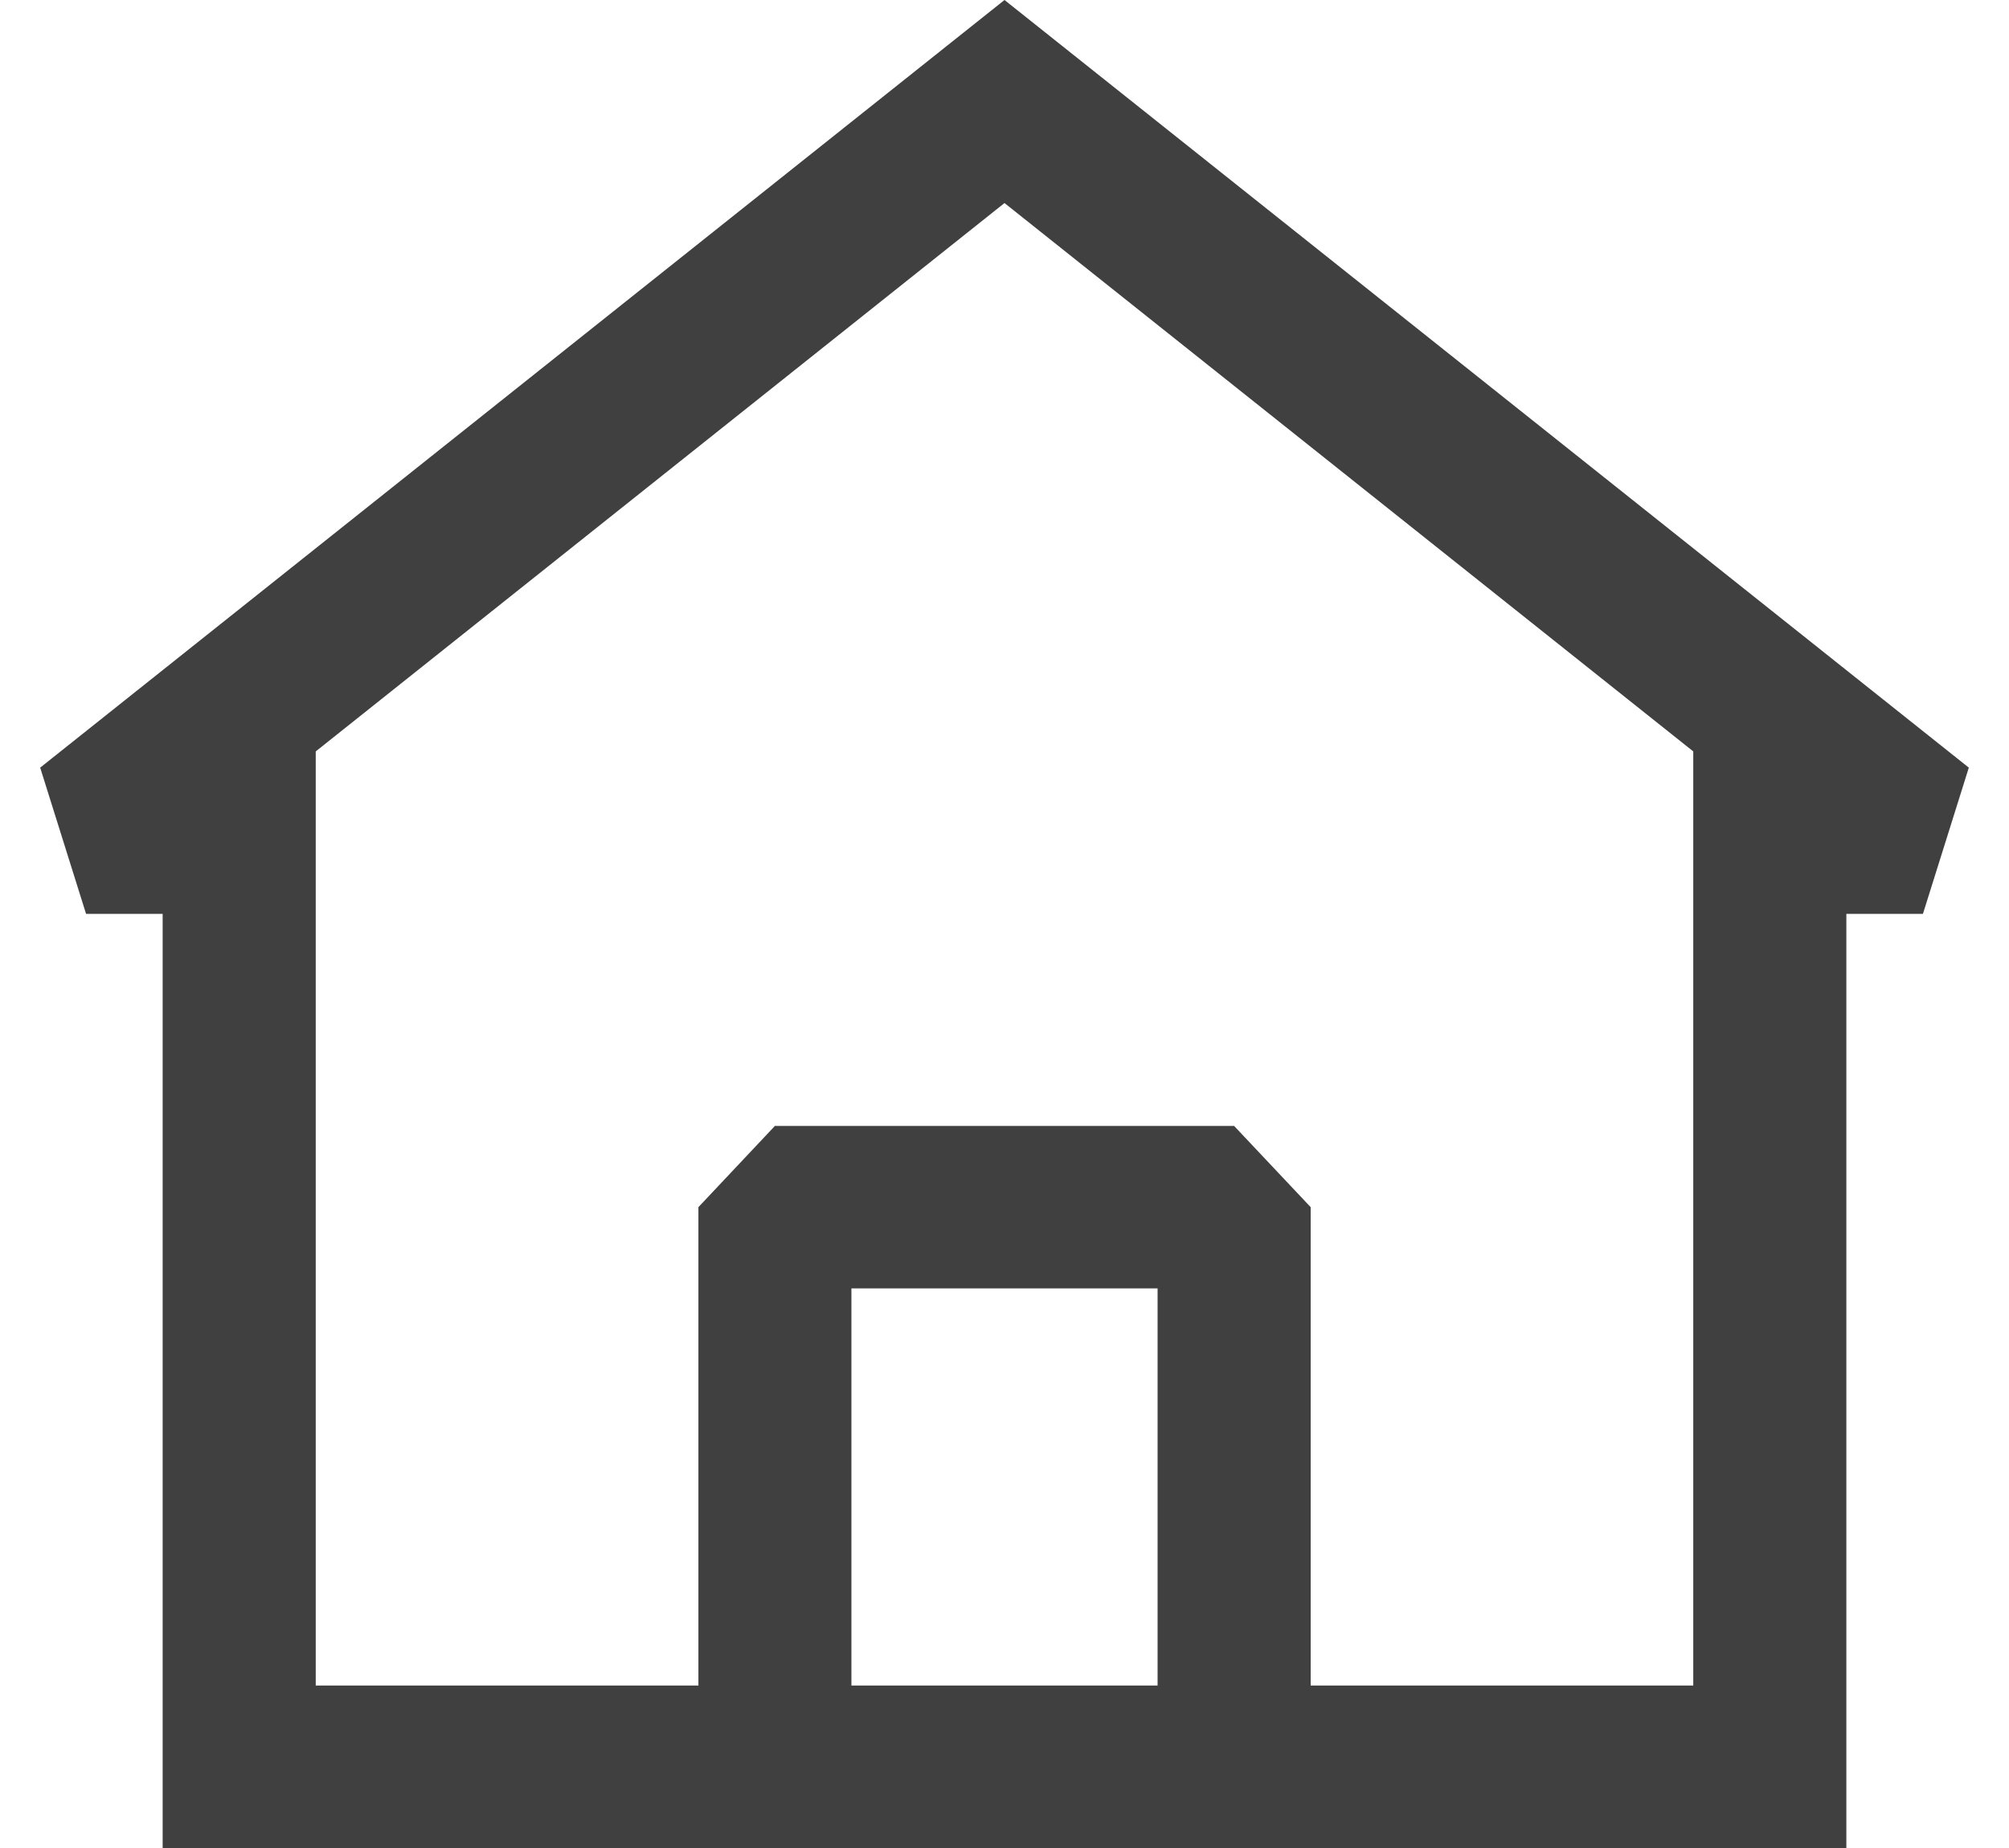 <svg width="25" height="23" viewBox="0 0 25 23" fill="none" xmlns="http://www.w3.org/2000/svg">
<path fill-rule="evenodd" clip-rule="evenodd" d="M24.5 9.554L12.5 0L0.5 9.554L1.071 11.374H2.024V23H22.976V11.374H23.929L24.5 9.554ZM3.929 20.978V9.352L12.5 2.527L21.071 9.352V20.978H16.31V15.024L15.357 14.013H9.643L8.691 15.024V20.978H3.929ZM10.595 20.978H14.405V16.035H10.595V20.978Z" fill="#404040"/>
</svg>
